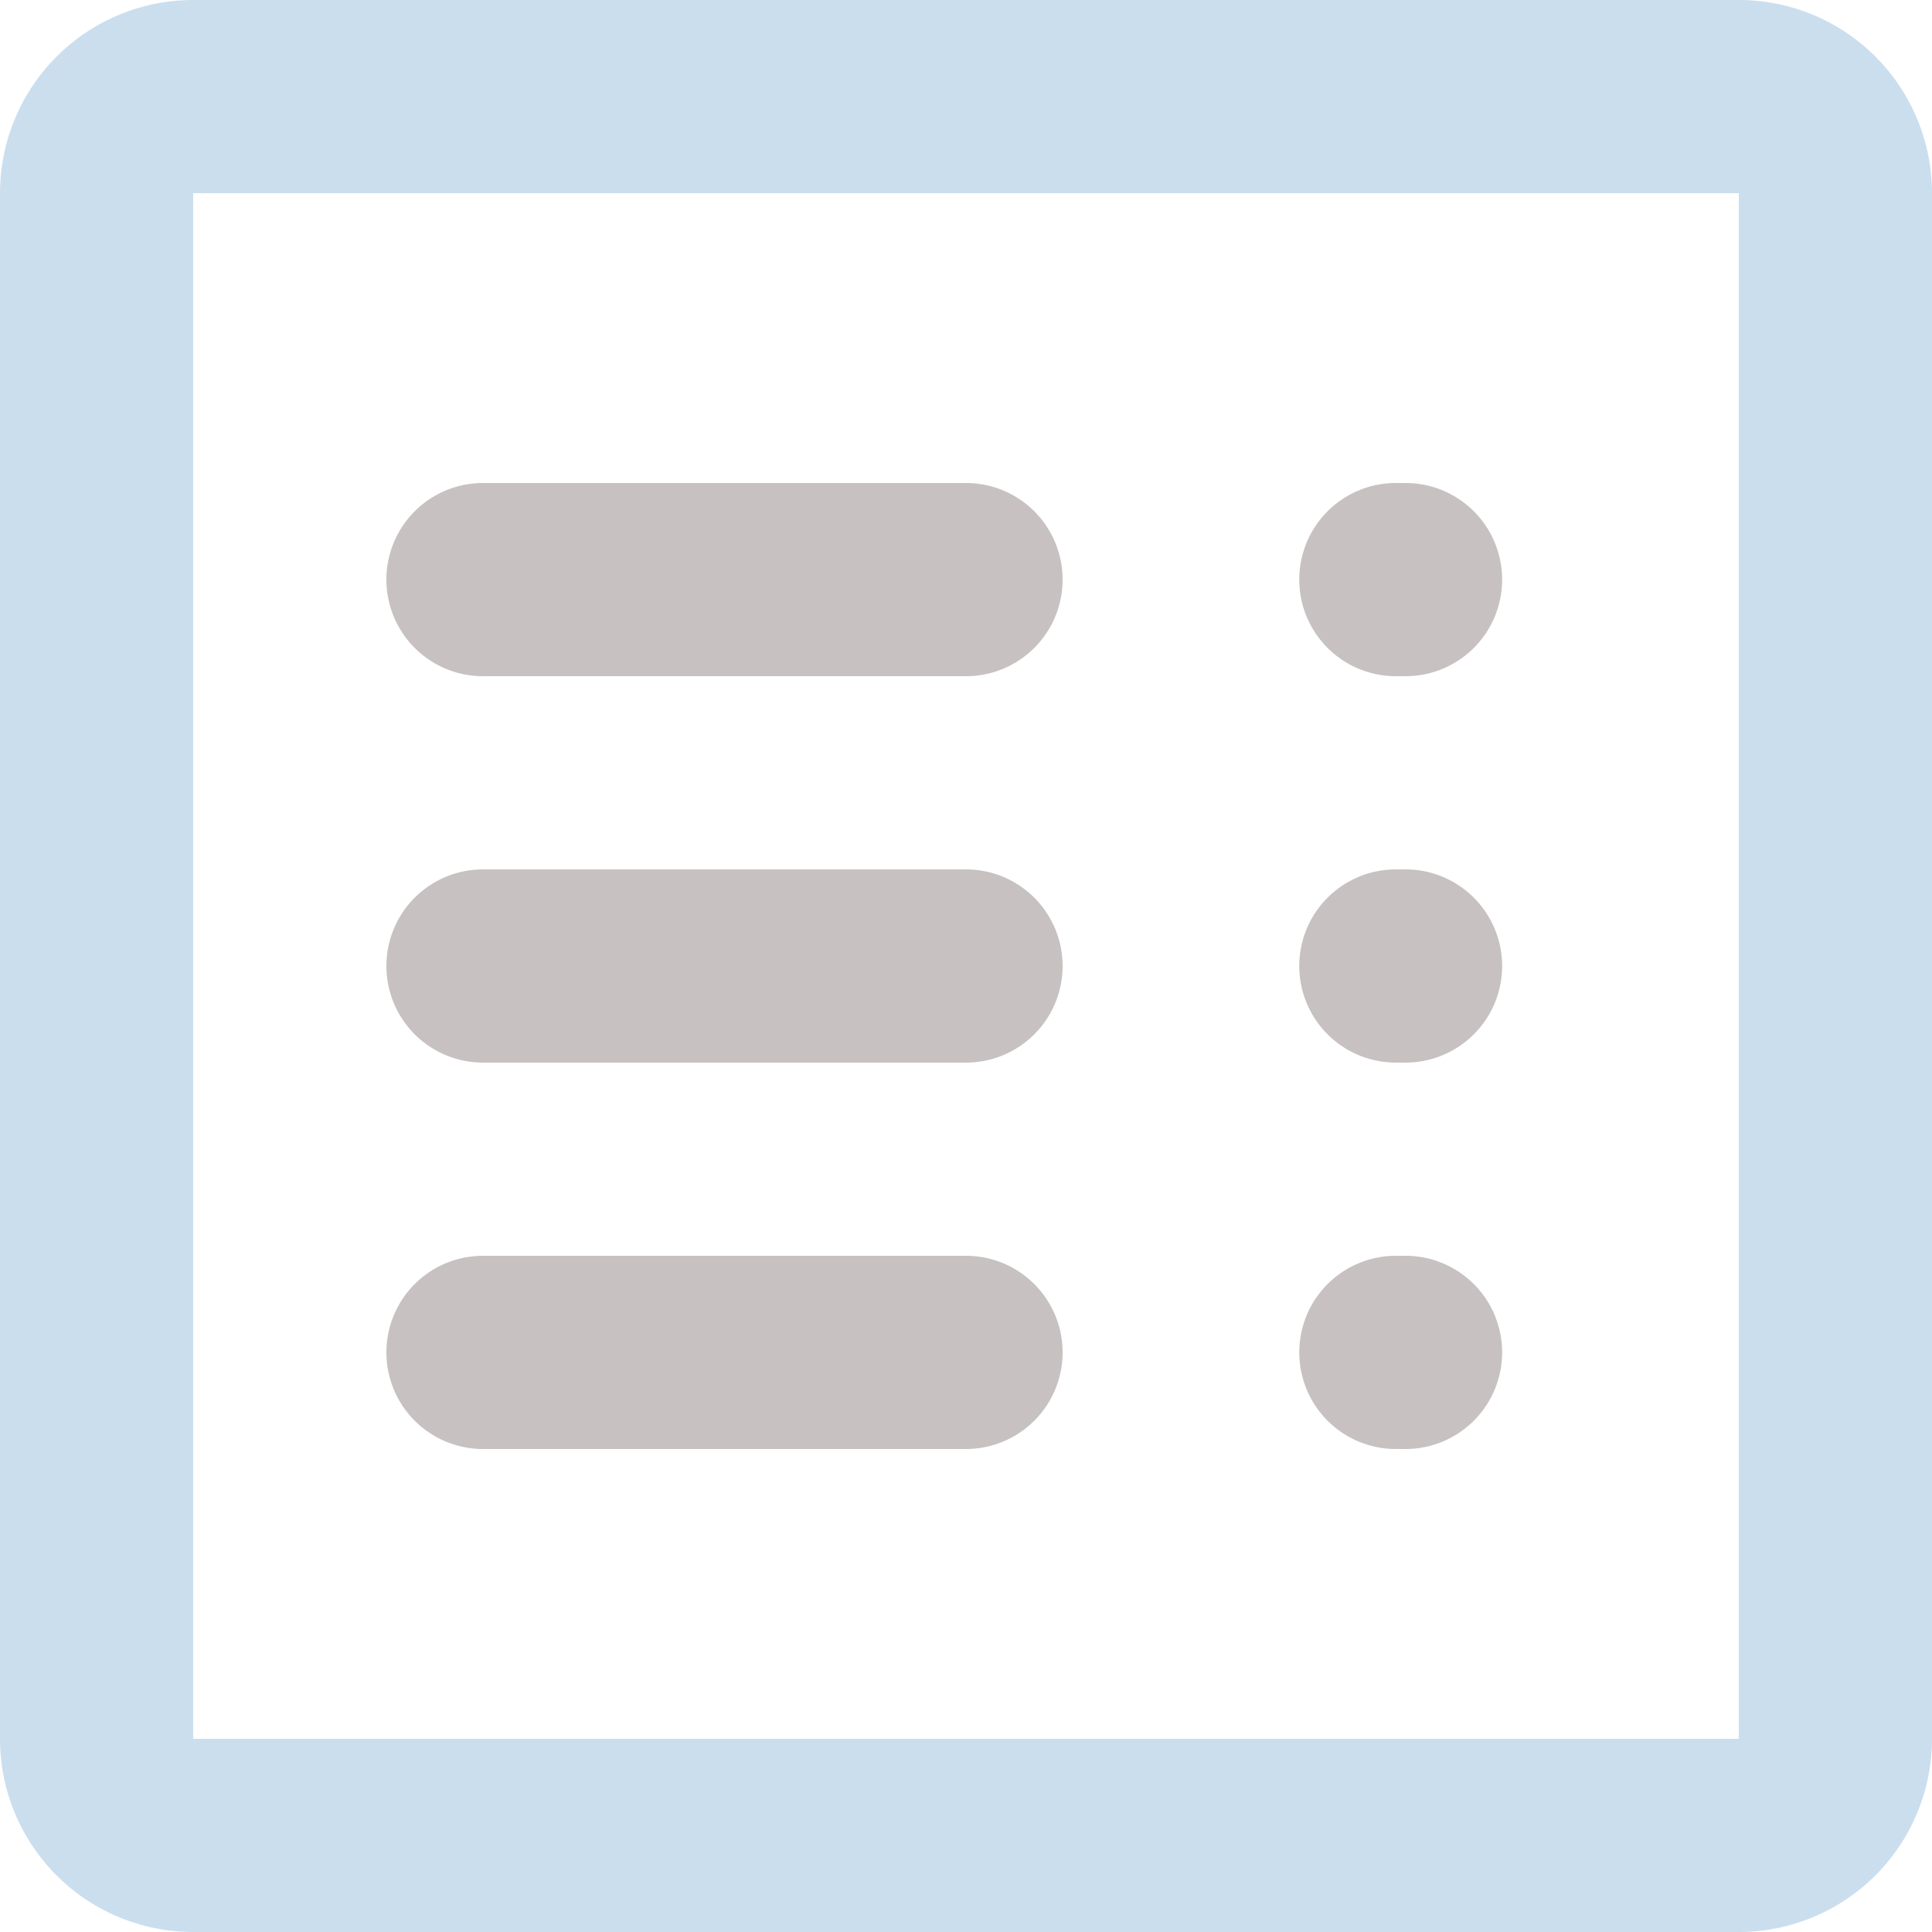 <svg xmlns="http://www.w3.org/2000/svg" width="20" height="20" viewBox="0 0 20 20"><g transform="translate(-1041 -12529)"><path d="M.1,1H0A1,1,0,0,1-1,0,1,1,0,0,1,0-1H.1a1,1,0,0,1,1,1A1,1,0,0,1,.1,1Z" transform="translate(1055.45 12535)" fill="#c7c1c1"/><path d="M.1,1H0A1,1,0,0,1-1,0,1,1,0,0,1,0-1H.1a1,1,0,0,1,1,1A1,1,0,0,1,.1,1Z" transform="translate(1055.45 12539)" fill="#c7c1c1"/><path d="M.1,1H0A1,1,0,0,1-1,0,1,1,0,0,1,0-1H.1a1,1,0,0,1,1,1A1,1,0,0,1,.1,1Z" transform="translate(1055.45 12543)" fill="#c7c1c1"/><path d="M12,17H7a1,1,0,0,1,0-2h5a1,1,0,0,1,0,2Z" transform="translate(1039 12527)" fill="#c7c1c1"/><path d="M12,17H7a1,1,0,0,1,0-2h5a1,1,0,0,1,0,2Z" transform="translate(1039 12523)" fill="#c7c1c1"/><path d="M12,17H7a1,1,0,0,1,0-2h5a1,1,0,0,1,0,2Z" transform="translate(1039 12519)" fill="#c7c1c1"/><path d="M1-1H17a2,2,0,0,1,2,2V17a2,2,0,0,1-2,2H1a2,2,0,0,1-2-2V1A2,2,0,0,1,1-1ZM17,17V1H1V17Z" transform="translate(1042 12530)" fill="#cbdeee"/></g></svg>